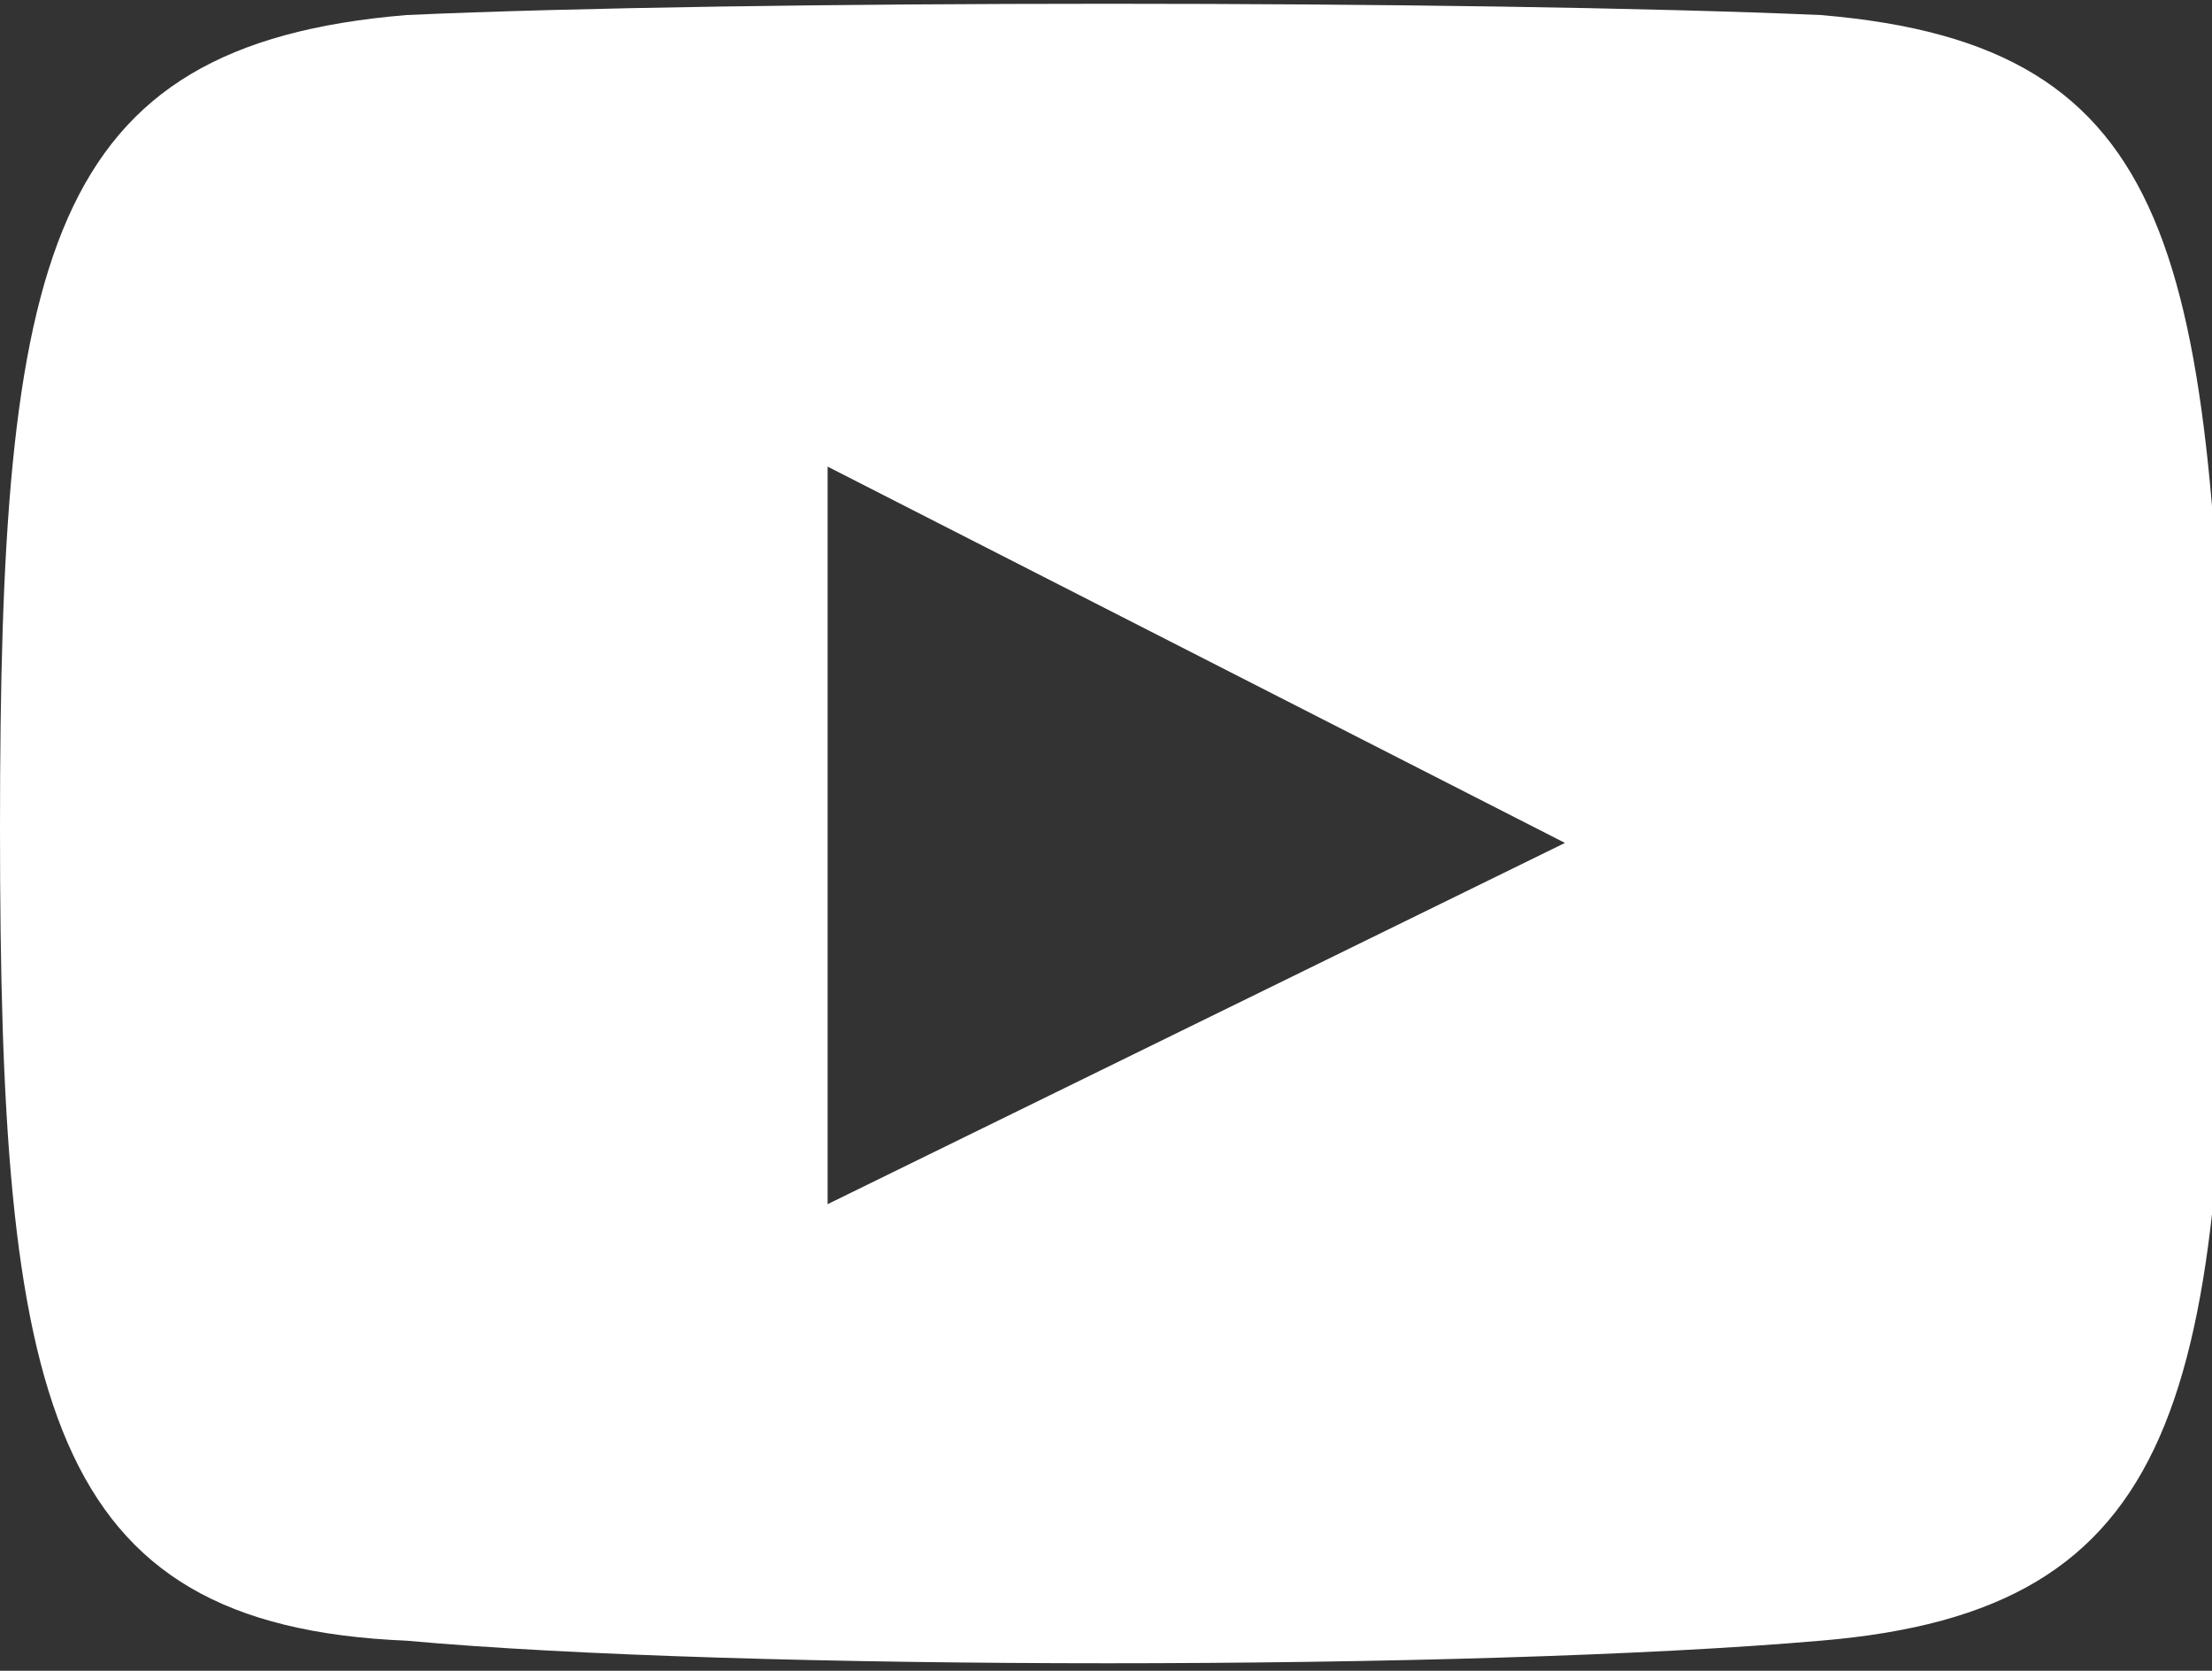 <?xml version="1.0" encoding="UTF-8"?>
<svg xmlns="http://www.w3.org/2000/svg" id="Layer_1" viewBox="0 0 14.7 11.1">
  <rect x="0" y="0" width="14.7" height="11.1" fill="#333333" stroke="none"/>
  <defs>
    <style>.cls-1{fill:#fff;}</style>
  </defs>
  <path class="cls-1" d="m12.1.1c-2.3-.1-7.2-.1-9.4,0C.3.3,0,1.7,0,5.5s.3,5.3,2.7,5.4c2.2.2,7.1.2,9.4,0,2.4-.2,2.7-1.6,2.7-5.4-.1-3.8-.3-5.2-2.7-5.4Zm-6.6,7.9V3.1l4.9,2.5-4.9,2.4Z"></path>
</svg>
